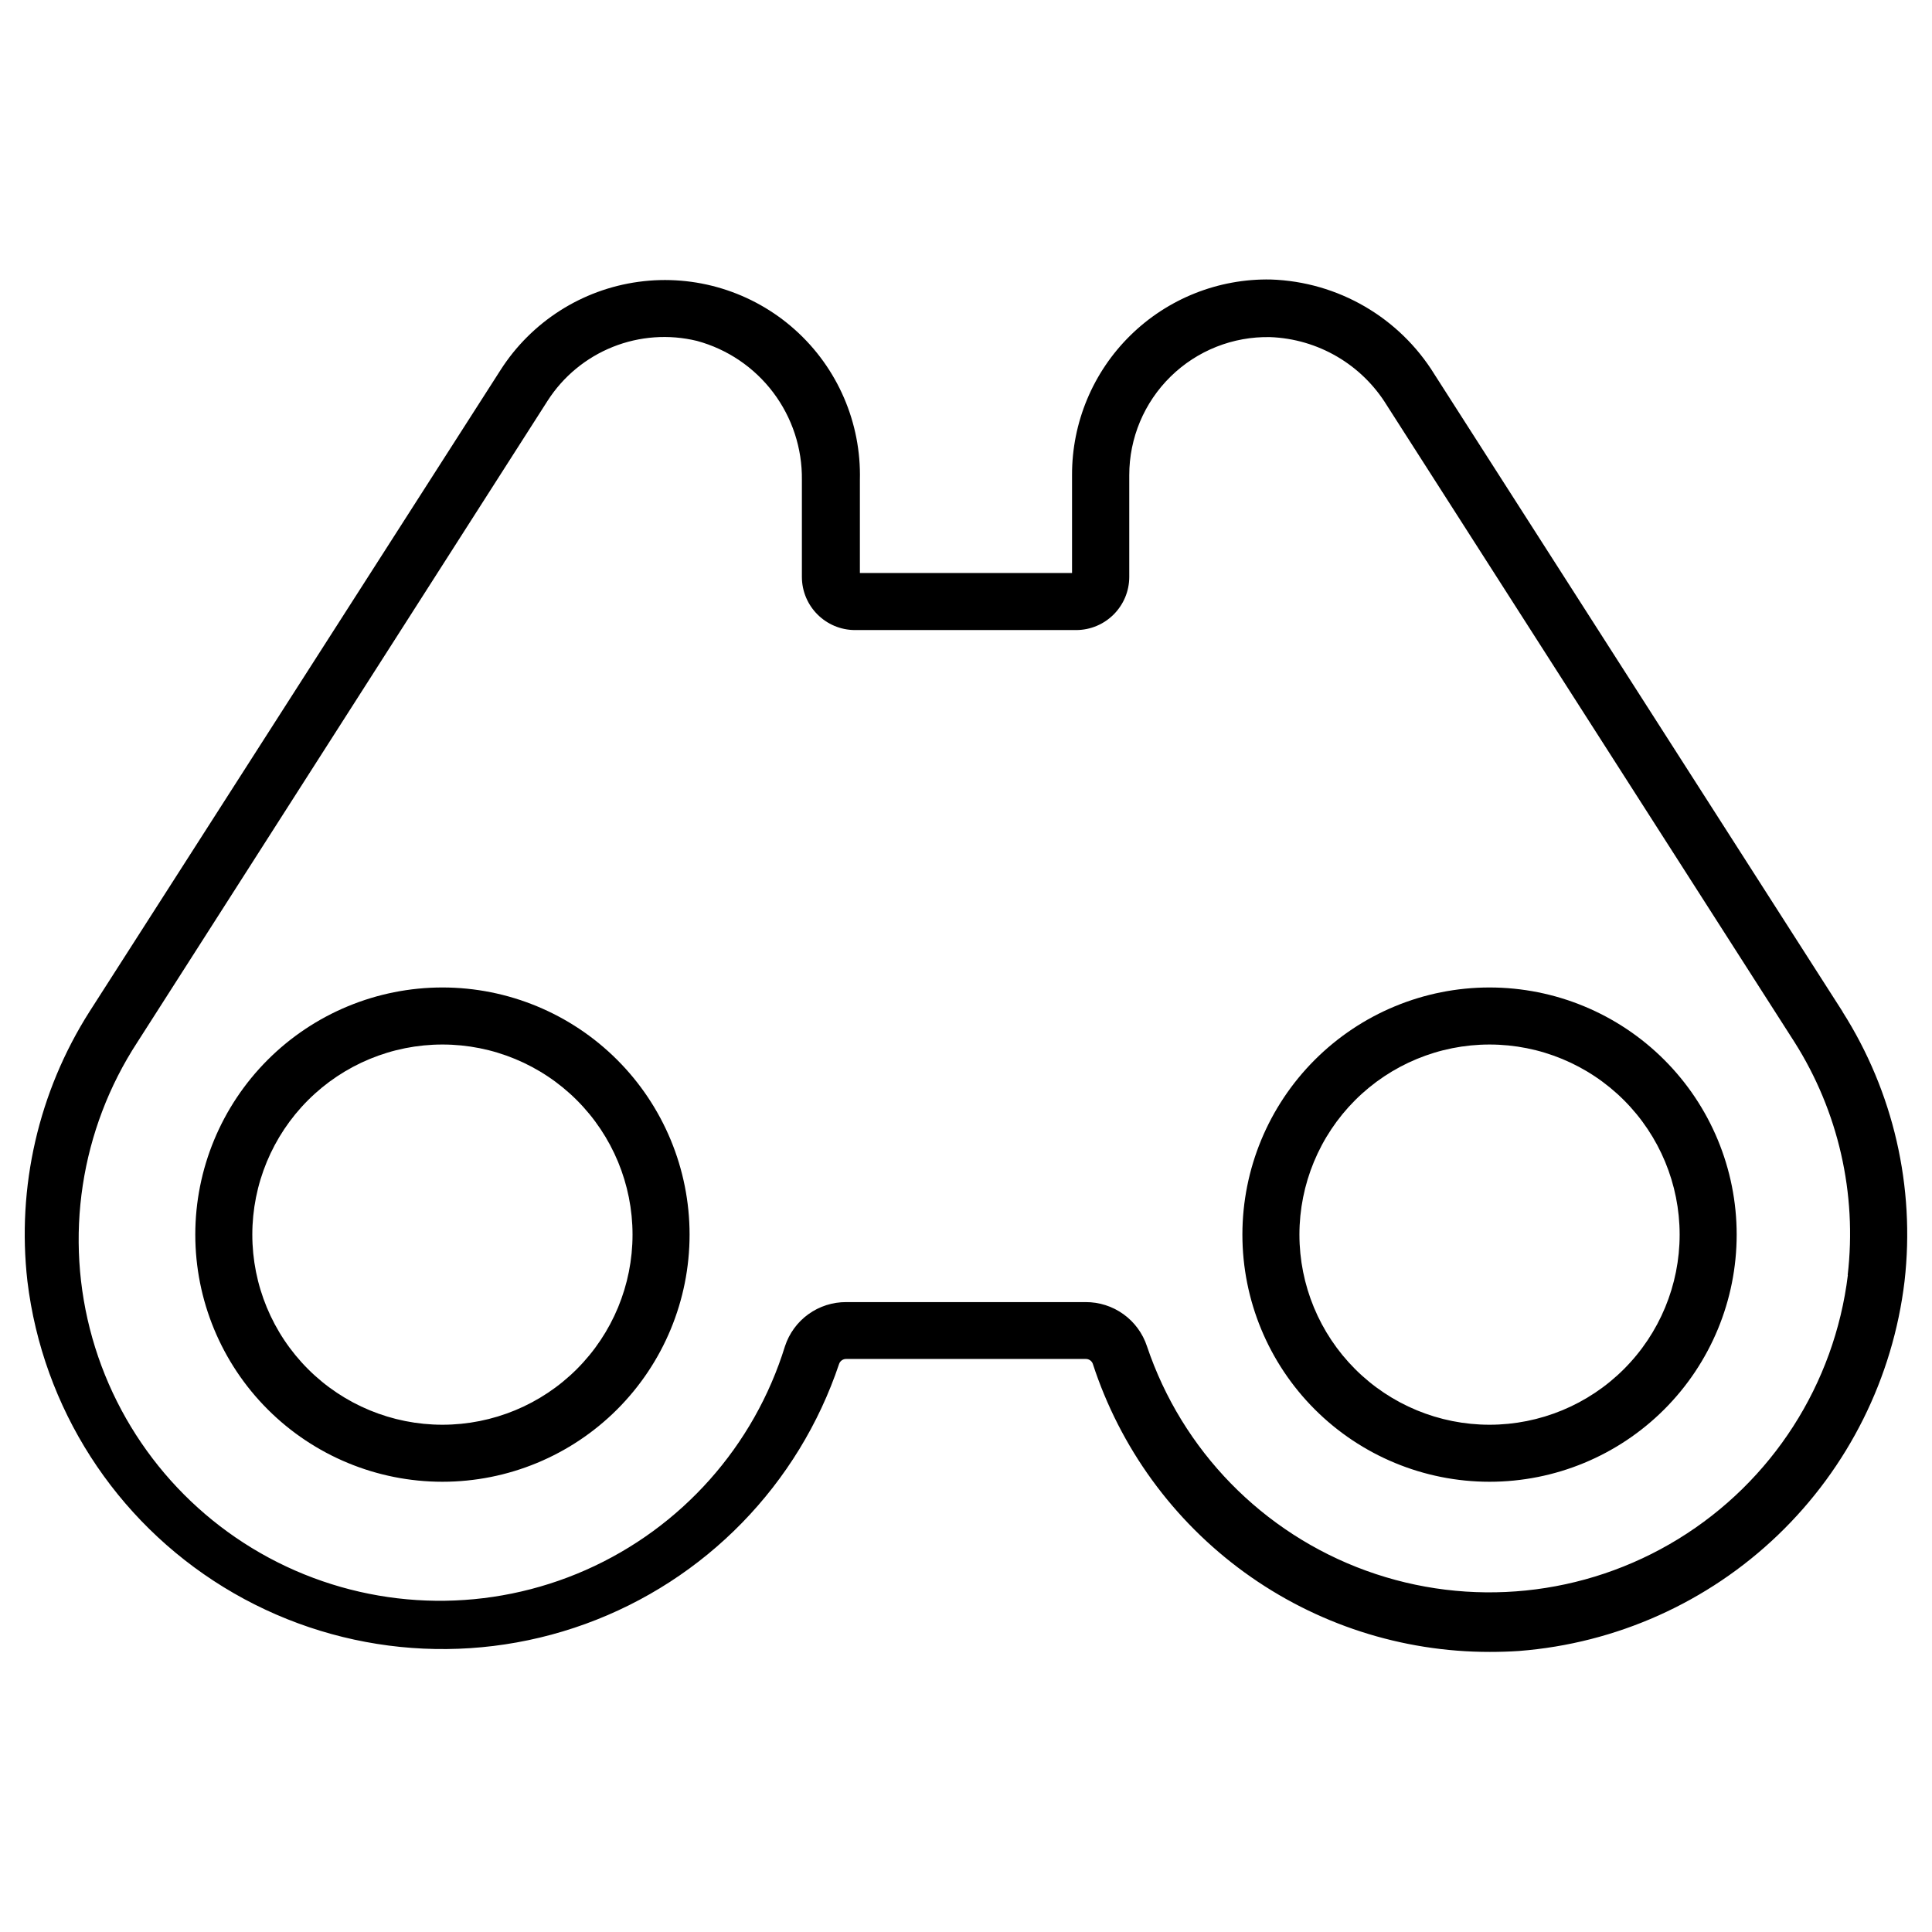 <?xml version="1.0" encoding="UTF-8"?>
<!-- Uploaded to: ICON Repo, www.svgrepo.com, Generator: ICON Repo Mixer Tools -->
<svg fill="#000000" width="800px" height="800px" version="1.1" viewBox="144 144 512 512" xmlns="http://www.w3.org/2000/svg">
 <path d="m261.25 405.69c-17.371 0-34.031 6.902-46.312 19.184s-19.184 28.941-19.184 46.312 6.902 34.027 19.184 46.312c12.281 12.281 28.941 19.184 46.312 19.184s34.027-6.902 46.312-19.184c12.281-12.285 19.184-28.941 19.184-46.312s-6.902-34.031-19.184-46.312c-12.285-12.281-28.941-19.184-46.312-19.184zm0 115.88c-13.363 0-26.176-5.305-35.625-14.754s-14.758-22.266-14.758-35.625c0-13.363 5.309-26.176 14.758-35.625s22.262-14.758 35.625-14.758c13.359 0 26.176 5.309 35.625 14.758s14.754 22.262 14.754 35.625c0 13.359-5.305 26.176-14.754 35.625s-22.266 14.754-35.625 14.754zm371.05-109.48-108.12-168.83c-9.32-15.141-25.609-24.598-43.379-25.188-13.91-0.273-27.34 5.074-37.258 14.832-9.918 9.754-15.484 23.098-15.441 37.008v25.945h-56.223v-24.633c0.387-15.156-5.898-29.719-17.191-39.828-11.293-10.113-26.457-14.762-41.48-12.707-15.02 2.051-28.379 10.594-36.551 23.363l-108.97 170.09c-13.477 21.219-19.273 46.414-16.422 71.391 4.066 33.547 23.219 63.402 52.012 81.09s64.082 21.277 95.848 9.742c31.762-11.531 56.531-36.926 67.266-68.969 0.297-0.77 1.039-1.27 1.863-1.258h63.48c0.824-0.012 1.57 0.488 1.863 1.258 7.223 22.219 21.297 41.582 40.203 55.305 18.91 13.723 41.68 21.098 65.043 21.074 2.586 0 5.172-0.082 7.758-0.25v-0.004c25.73-2.004 49.965-12.867 68.586-30.734 18.617-17.867 30.469-41.633 33.539-67.254 2.848-24.977-2.949-50.172-16.426-71.391zm1.41 69.777c-3.535 28.949-20.074 54.711-44.93 69.973-24.852 15.262-55.309 18.359-82.727 8.414-27.418-9.945-48.805-31.848-58.098-59.492-1.129-3.418-3.312-6.391-6.234-8.492-2.926-2.102-6.438-3.219-10.039-3.199h-63.43c-3.594-0.016-7.098 1.105-10.016 3.203-2.914 2.102-5.086 5.074-6.207 8.488-8.18 26.473-27.43 48.105-52.777 59.301-25.344 11.199-54.301 10.863-79.379-0.918-25.082-11.785-43.824-33.855-51.391-60.512-7.562-26.656-3.203-55.285 11.949-78.48l108.72-169.99c4.129-6.418 10.16-11.391 17.246-14.227 7.09-2.836 14.883-3.391 22.305-1.59 8.059 2.188 15.168 6.992 20.199 13.656 5.035 6.668 7.711 14.816 7.609 23.172v25.695-0.004c0 7.793 6.316 14.109 14.105 14.109h58.543c7.793 0 14.109-6.316 14.109-14.109v-26.953c-0.004-9.832 3.953-19.254 10.977-26.133 7.023-6.883 16.523-10.645 26.355-10.441 12.688 0.473 24.297 7.258 30.934 18.086l108.02 168.73c11.633 18.367 16.613 40.168 14.105 61.766zm-94.969-76.176c-17.367 0-34.027 6.902-46.312 19.184-12.281 12.281-19.18 28.941-19.18 46.312s6.898 34.027 19.18 46.312c12.285 12.281 28.945 19.184 46.312 19.184 17.371 0 34.031-6.902 46.312-19.184 12.285-12.285 19.184-28.941 19.184-46.312s-6.898-34.031-19.184-46.312c-12.281-12.281-28.941-19.184-46.312-19.184zm0 115.88c-13.359 0-26.176-5.305-35.625-14.754-9.445-9.449-14.754-22.266-14.754-35.625 0-13.363 5.309-26.176 14.754-35.625 9.449-9.449 22.266-14.758 35.625-14.758 13.363 0 26.18 5.309 35.625 14.758 9.449 9.449 14.758 22.262 14.758 35.625 0 13.359-5.309 26.176-14.758 35.625-9.445 9.449-22.262 14.754-35.625 14.754z"/>
</svg>